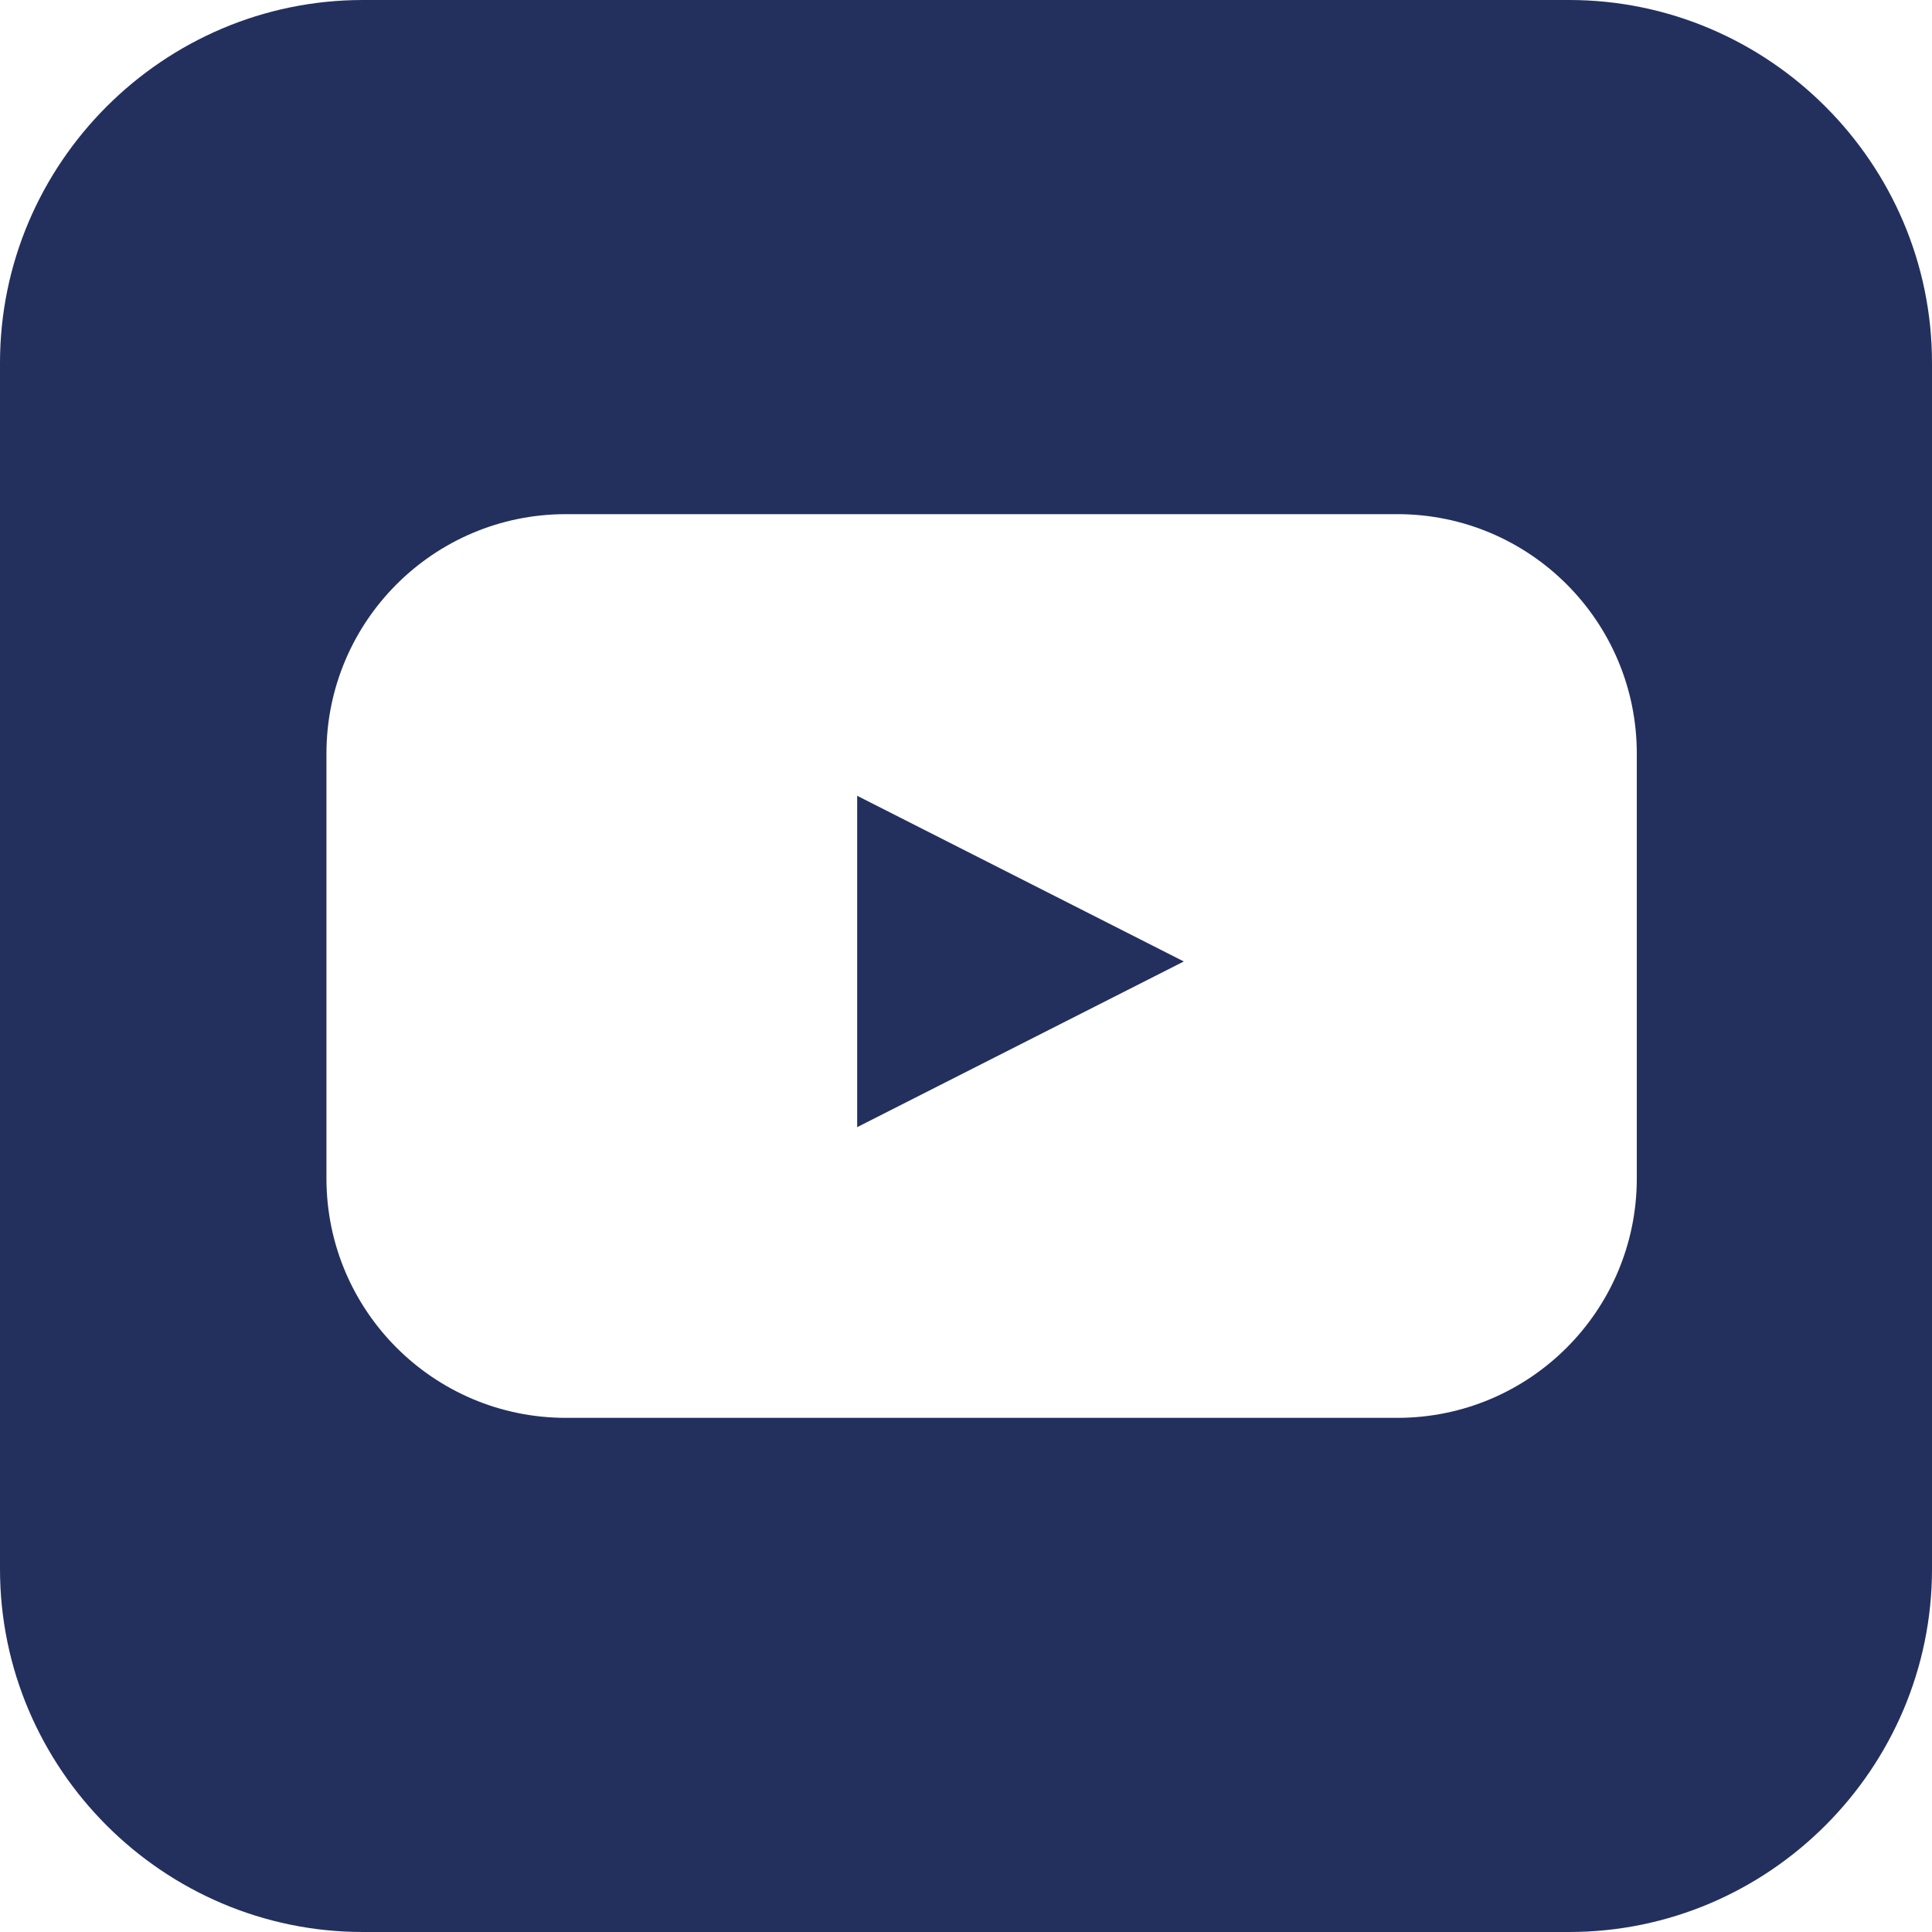 <?xml version="1.0" encoding="UTF-8"?>
<svg id="a" data-name="Ebene 1" xmlns="http://www.w3.org/2000/svg" width="59.668" height="59.668" viewBox="0 0 59.668 59.668">
  <path d="M48.461,0H11.207C5.043,0,0,5.043,0,11.207V48.461c0,6.164,5.043,11.207,11.207,11.207H48.461c6.164,0,11.207-5.043,11.207-11.207V11.207c0-6.164-5.043-11.207-11.207-11.207Zm2.09,36.393c0,4.085-3.311,7.396-7.396,7.396H17.478c-4.085,0-7.396-3.311-7.396-7.396v-13.118c0-4.085,3.311-7.396,7.396-7.396h25.677c4.085,0,7.396,3.311,7.396,7.396v13.118Z" fill="#23305e"/>
  <polygon points="26.473 34.811 36.561 29.694 26.473 24.577 26.473 34.811" fill="#23305e"/>
</svg>